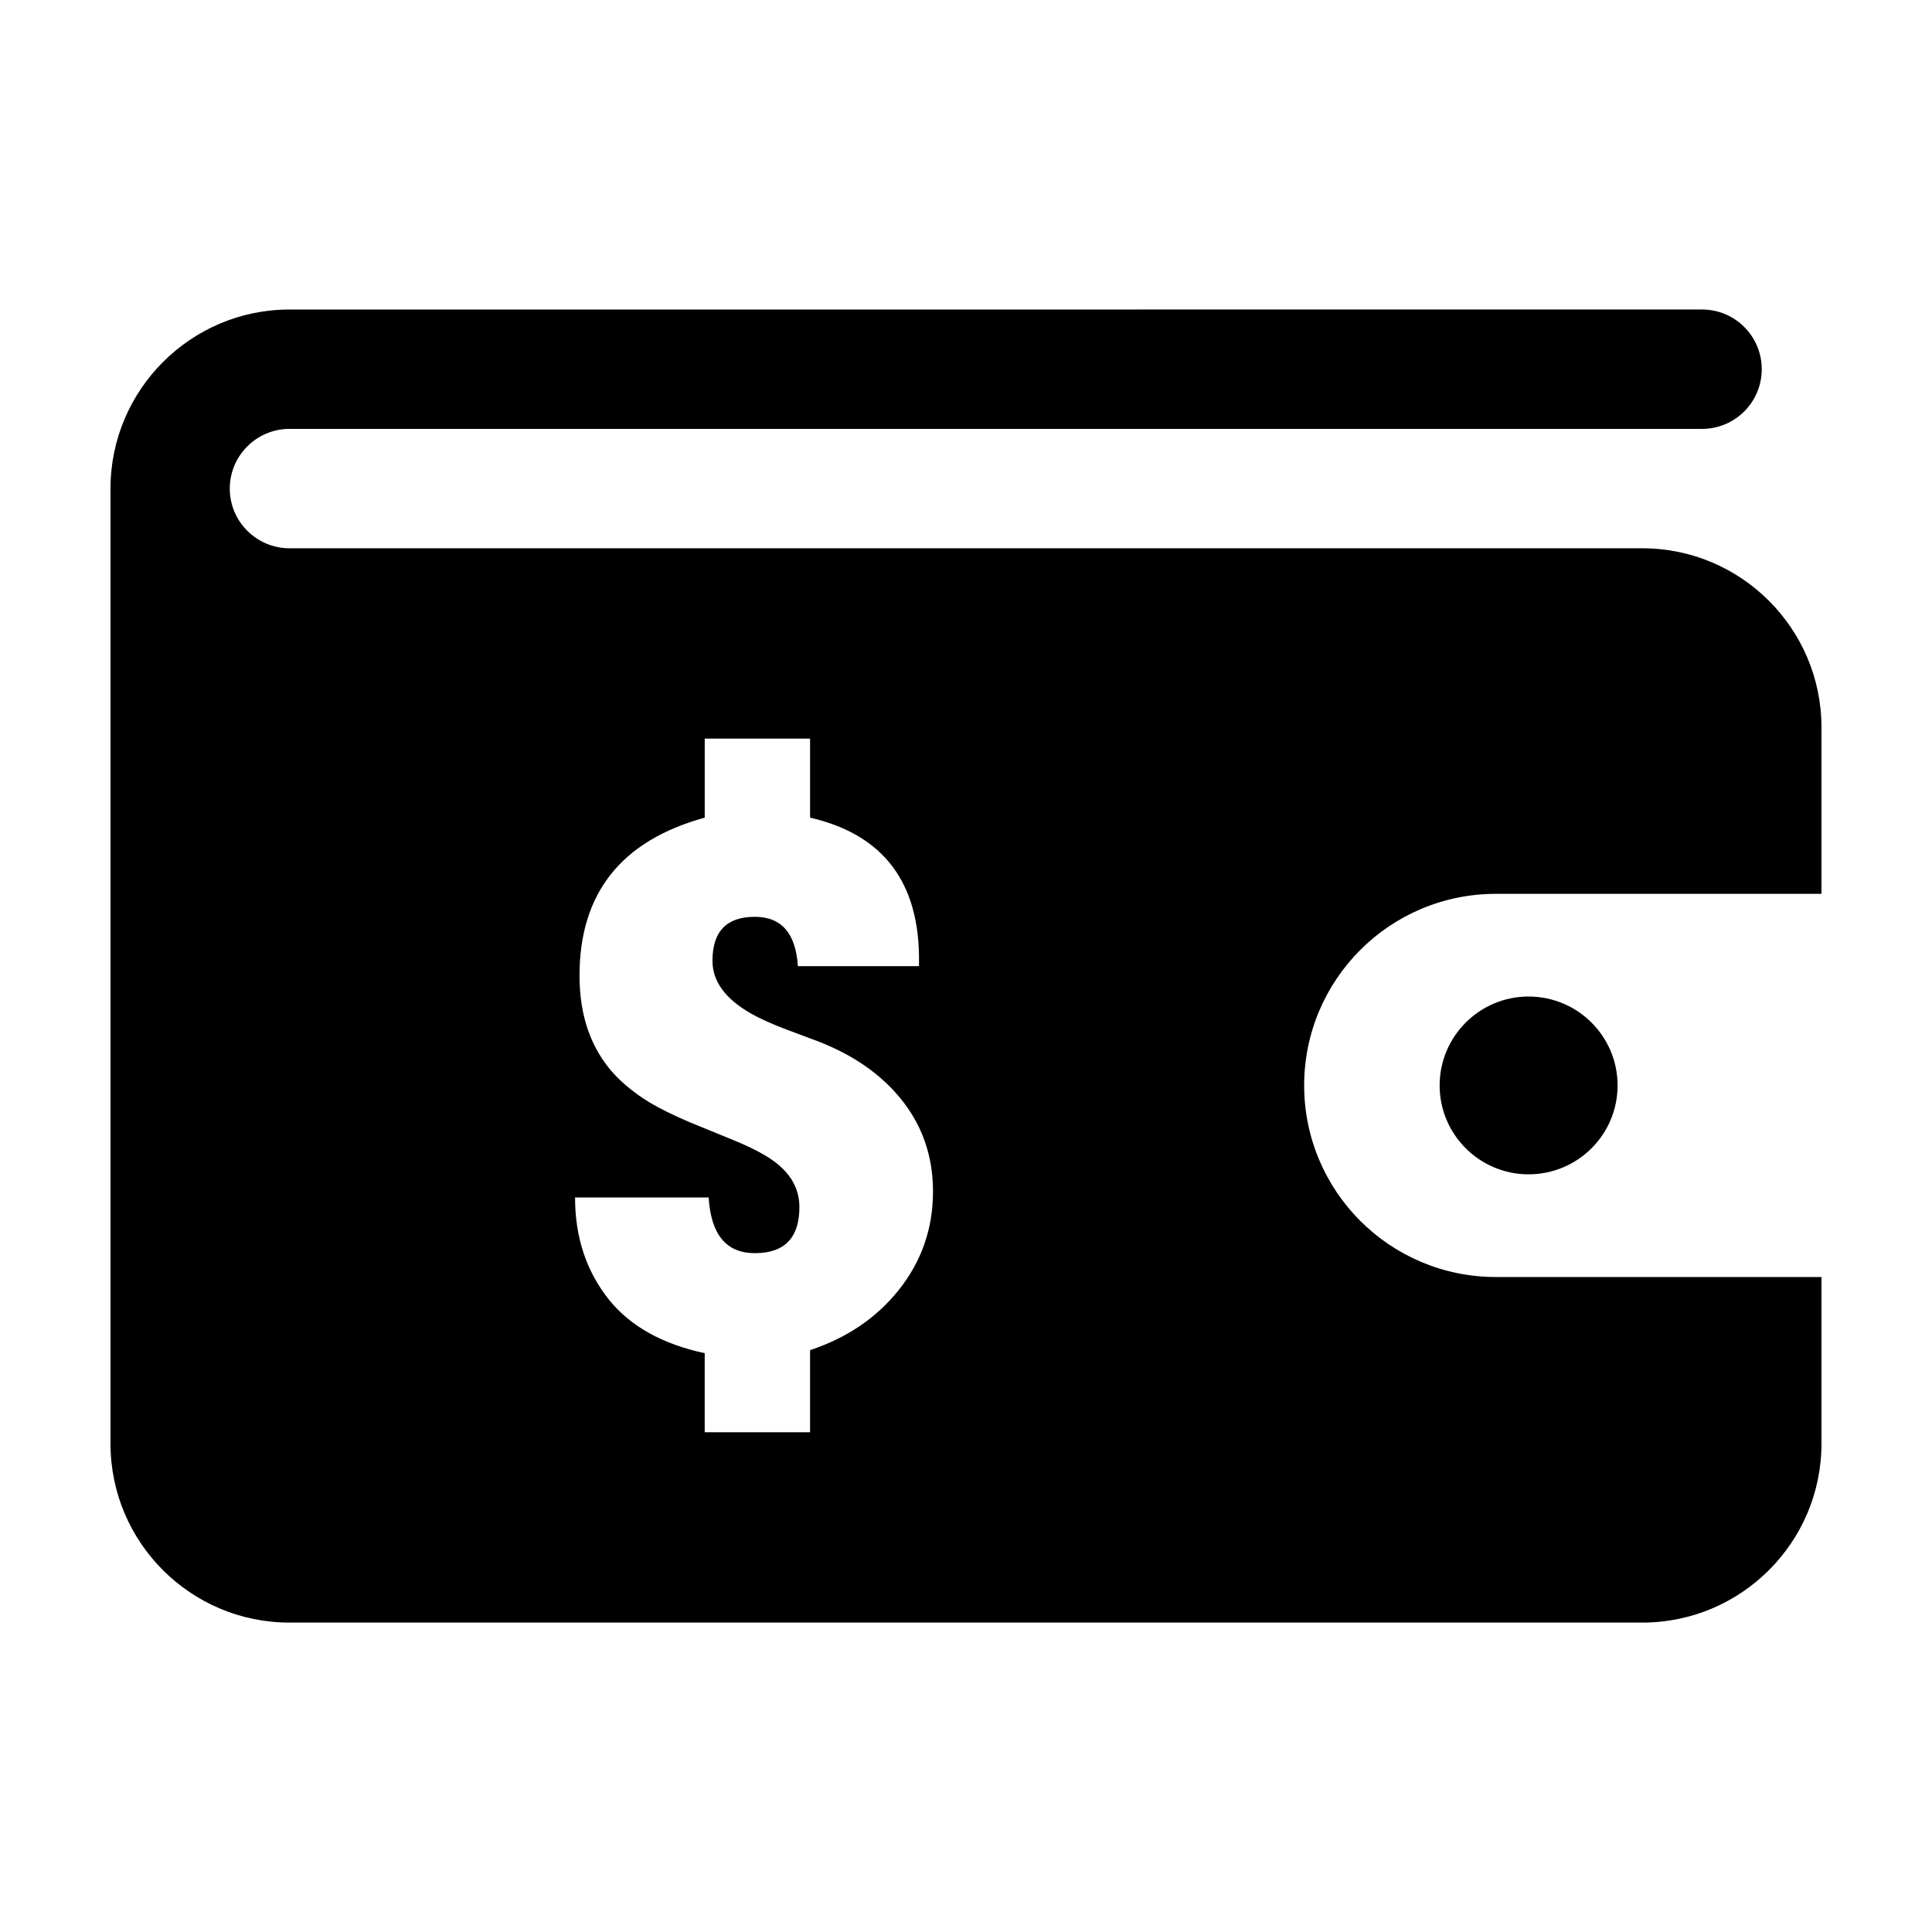 <?xml version="1.0" encoding="UTF-8"?>
<!-- Uploaded to: SVG Repo, www.svgrepo.com, Generator: SVG Repo Mixer Tools -->
<svg fill="#000000" width="800px" height="800px" version="1.1" viewBox="144 144 512 512" xmlns="http://www.w3.org/2000/svg">
 <g>
  <path d="m525.52 431.65c0 13.008 10.57 23.559 23.559 23.559 13.047 0 23.598-10.551 23.598-23.559 0-12.988-10.551-23.559-23.598-23.559-12.992 0-23.559 10.57-23.559 23.559z"/>
  <path d="m626.71 336.77c0-26.18-21.312-47.469-47.469-47.469h-358.53c-8.695 0-15.82-7.082-15.82-15.82 0-8.734 7.125-15.82 15.82-15.82h374.35c8.734 0 15.82-7.082 15.82-15.82 0-8.734-7.082-15.82-15.82-15.82l-374.35 0.004c-26.137 0-47.43 21.289-47.43 47.469v253.08c0 26.18 21.25 47.43 47.43 47.43h358.53c26.156 0 47.469-21.25 47.469-47.43v-44.152h-86.281c-28.082 0-50.812-22.73-50.812-50.773 0-28.043 22.73-50.773 50.812-50.773h86.281zm-244.66 149.25c-5.863 7.285-13.645 12.555-23.375 15.781v21.766h-27.922v-20.957c-11.195-2.418-19.598-7.082-25.27-14.055-6.086-7.559-9.09-16.645-9.09-27.215h35.406c0.613 9.863 4.684 14.762 12.242 14.762 7.871 0 11.809-4.07 11.809-12.223 0-5.551-3.012-10.098-9.09-13.672-2.207-1.34-5.309-2.832-9.332-4.445l-10.691-4.375c-4.254-1.812-7.848-3.578-10.742-5.309-3.719-2.309-6.793-4.805-9.309-7.496-6.066-6.672-9.109-15.348-9.109-26.035 0-21.844 11.082-35.781 33.18-41.855v-20.957h27.922v20.957c19.527 4.484 29.109 17.301 28.867 38.32v1.027h-32.102c-0.555-8.695-4.332-13.07-11.418-13.07-7.496 0-11.215 3.898-11.215 11.648 0 5.473 3.426 10.156 10.387 14.086 2.418 1.359 5.492 2.719 9.211 4.133l8.383 3.133c9.27 3.598 16.496 8.613 21.785 15.055 5.785 7.023 8.676 15.297 8.676 24.719 0.004 9.902-3.07 18.66-9.203 26.277z"/>
 </g>
</svg>